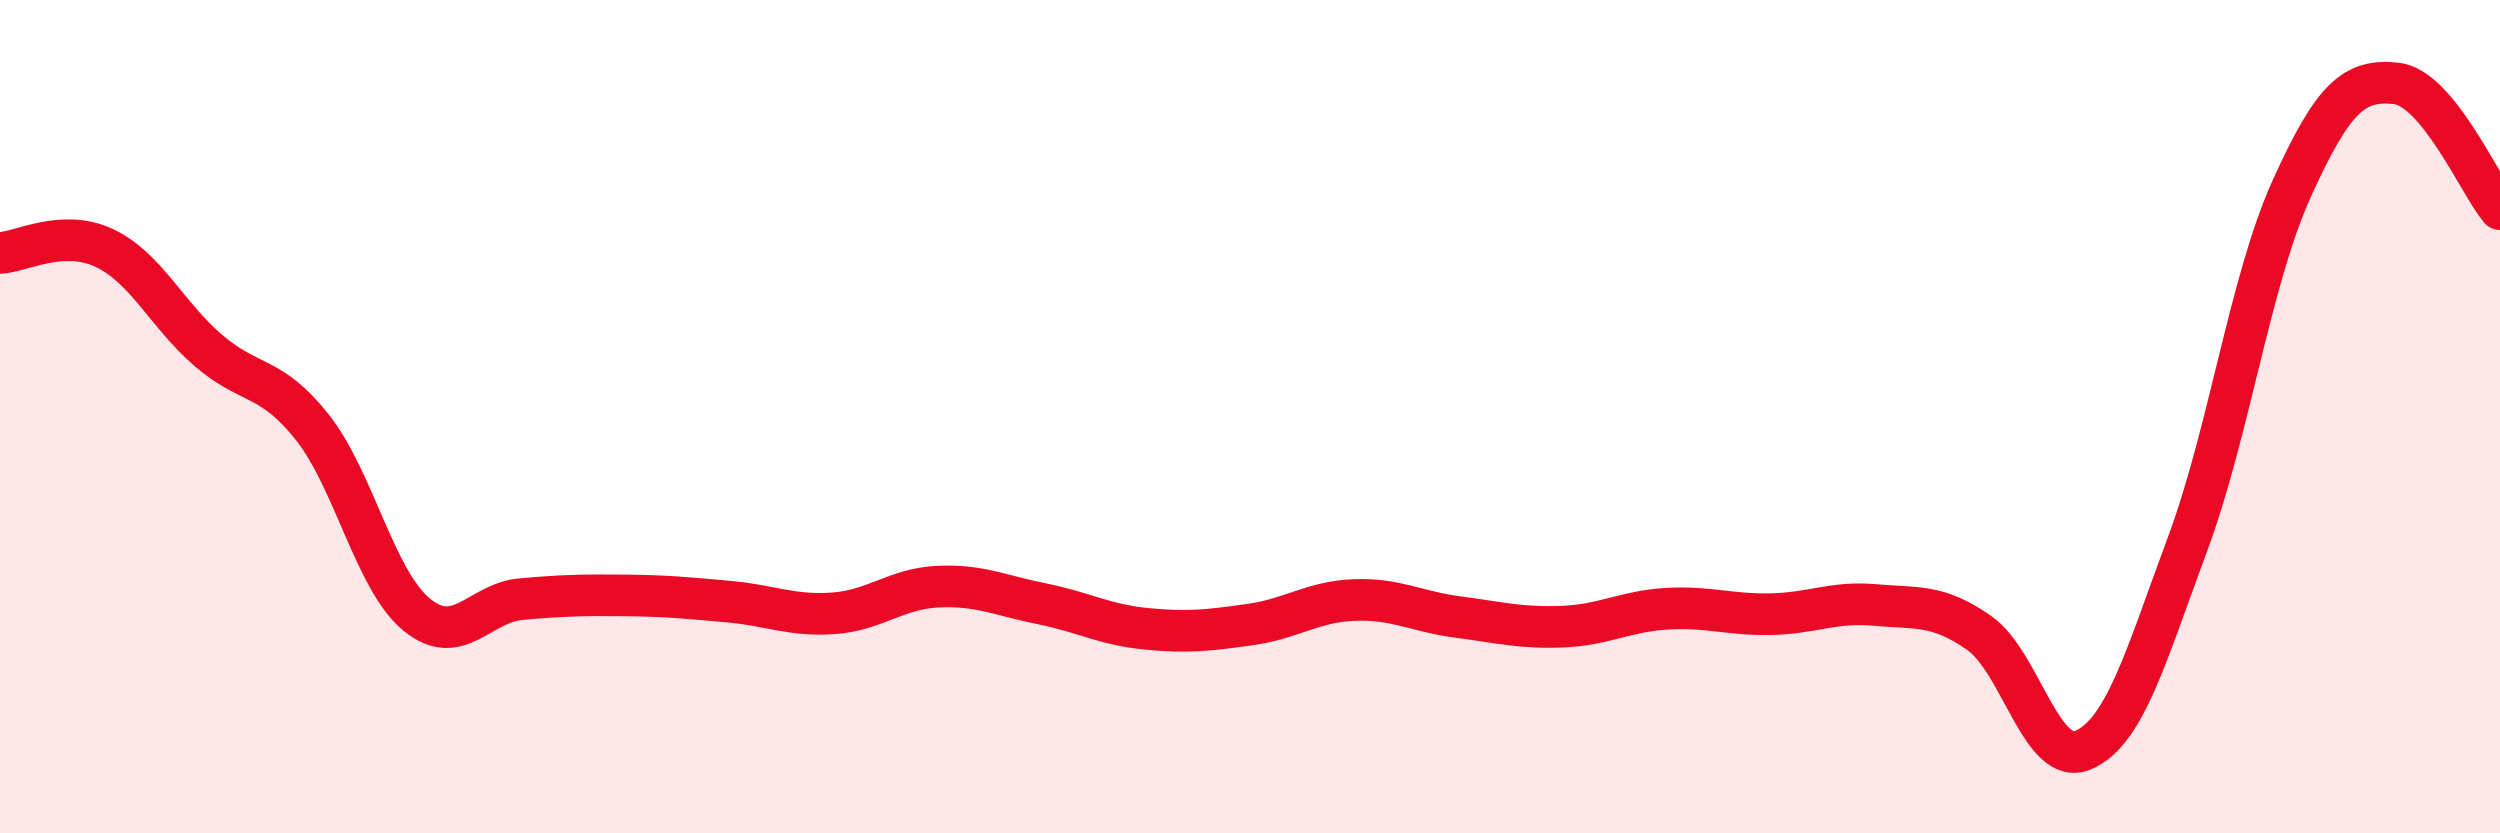 
    <svg width="60" height="20" viewBox="0 0 60 20" xmlns="http://www.w3.org/2000/svg">
      <path
        d="M 0,6.07 C 0.5,6.05 1.5,5.48 2.5,5.95 C 3.5,6.42 4,7.55 5,8.41 C 6,9.27 6.5,8.99 7.5,10.26 C 8.5,11.53 9,13.93 10,14.75 C 11,15.57 11.5,14.47 12.5,14.38 C 13.5,14.29 14,14.28 15,14.29 C 16,14.3 16.5,14.35 17.5,14.44 C 18.5,14.53 19,14.79 20,14.72 C 21,14.65 21.5,14.13 22.5,14.08 C 23.5,14.03 24,14.29 25,14.49 C 26,14.69 26.5,14.99 27.5,15.09 C 28.5,15.19 29,15.13 30,14.99 C 31,14.85 31.5,14.44 32.5,14.4 C 33.5,14.36 34,14.68 35,14.81 C 36,14.94 36.5,15.08 37.5,15.04 C 38.5,15 39,14.67 40,14.61 C 41,14.55 41.5,14.76 42.5,14.74 C 43.5,14.72 44,14.43 45,14.52 C 46,14.61 46.5,14.49 47.5,15.19 C 48.5,15.89 49,18.43 50,18 C 51,17.57 51.5,15.75 52.5,13.06 C 53.5,10.37 54,6.74 55,4.53 C 56,2.32 56.5,1.9 57.5,2 C 58.5,2.1 59.5,4.42 60,5.02L60 20L0 20Z"
        fill="#EB0A25"
        opacity="0.1"
        stroke-linecap="round"
        stroke-linejoin="round"
      />
      <path
        d="M 0,6.07 C 0.5,6.05 1.5,5.48 2.5,5.95 C 3.5,6.42 4,7.55 5,8.41 C 6,9.27 6.5,8.99 7.5,10.26 C 8.5,11.53 9,13.93 10,14.75 C 11,15.57 11.5,14.47 12.5,14.38 C 13.5,14.29 14,14.28 15,14.29 C 16,14.3 16.5,14.35 17.5,14.44 C 18.5,14.53 19,14.79 20,14.72 C 21,14.65 21.5,14.13 22.5,14.08 C 23.5,14.03 24,14.29 25,14.49 C 26,14.69 26.5,14.99 27.5,15.09 C 28.5,15.19 29,15.13 30,14.99 C 31,14.85 31.5,14.44 32.5,14.4 C 33.5,14.36 34,14.68 35,14.81 C 36,14.94 36.5,15.08 37.5,15.04 C 38.5,15 39,14.67 40,14.61 C 41,14.55 41.5,14.76 42.5,14.74 C 43.5,14.72 44,14.43 45,14.52 C 46,14.61 46.5,14.49 47.5,15.19 C 48.5,15.89 49,18.43 50,18 C 51,17.57 51.5,15.75 52.5,13.06 C 53.5,10.37 54,6.74 55,4.53 C 56,2.32 56.5,1.9 57.5,2 C 58.5,2.1 59.5,4.42 60,5.02"
        stroke="#EB0A25"
        stroke-width="1"
        fill="none"
        stroke-linecap="round"
        stroke-linejoin="round"
      />
    </svg>
  